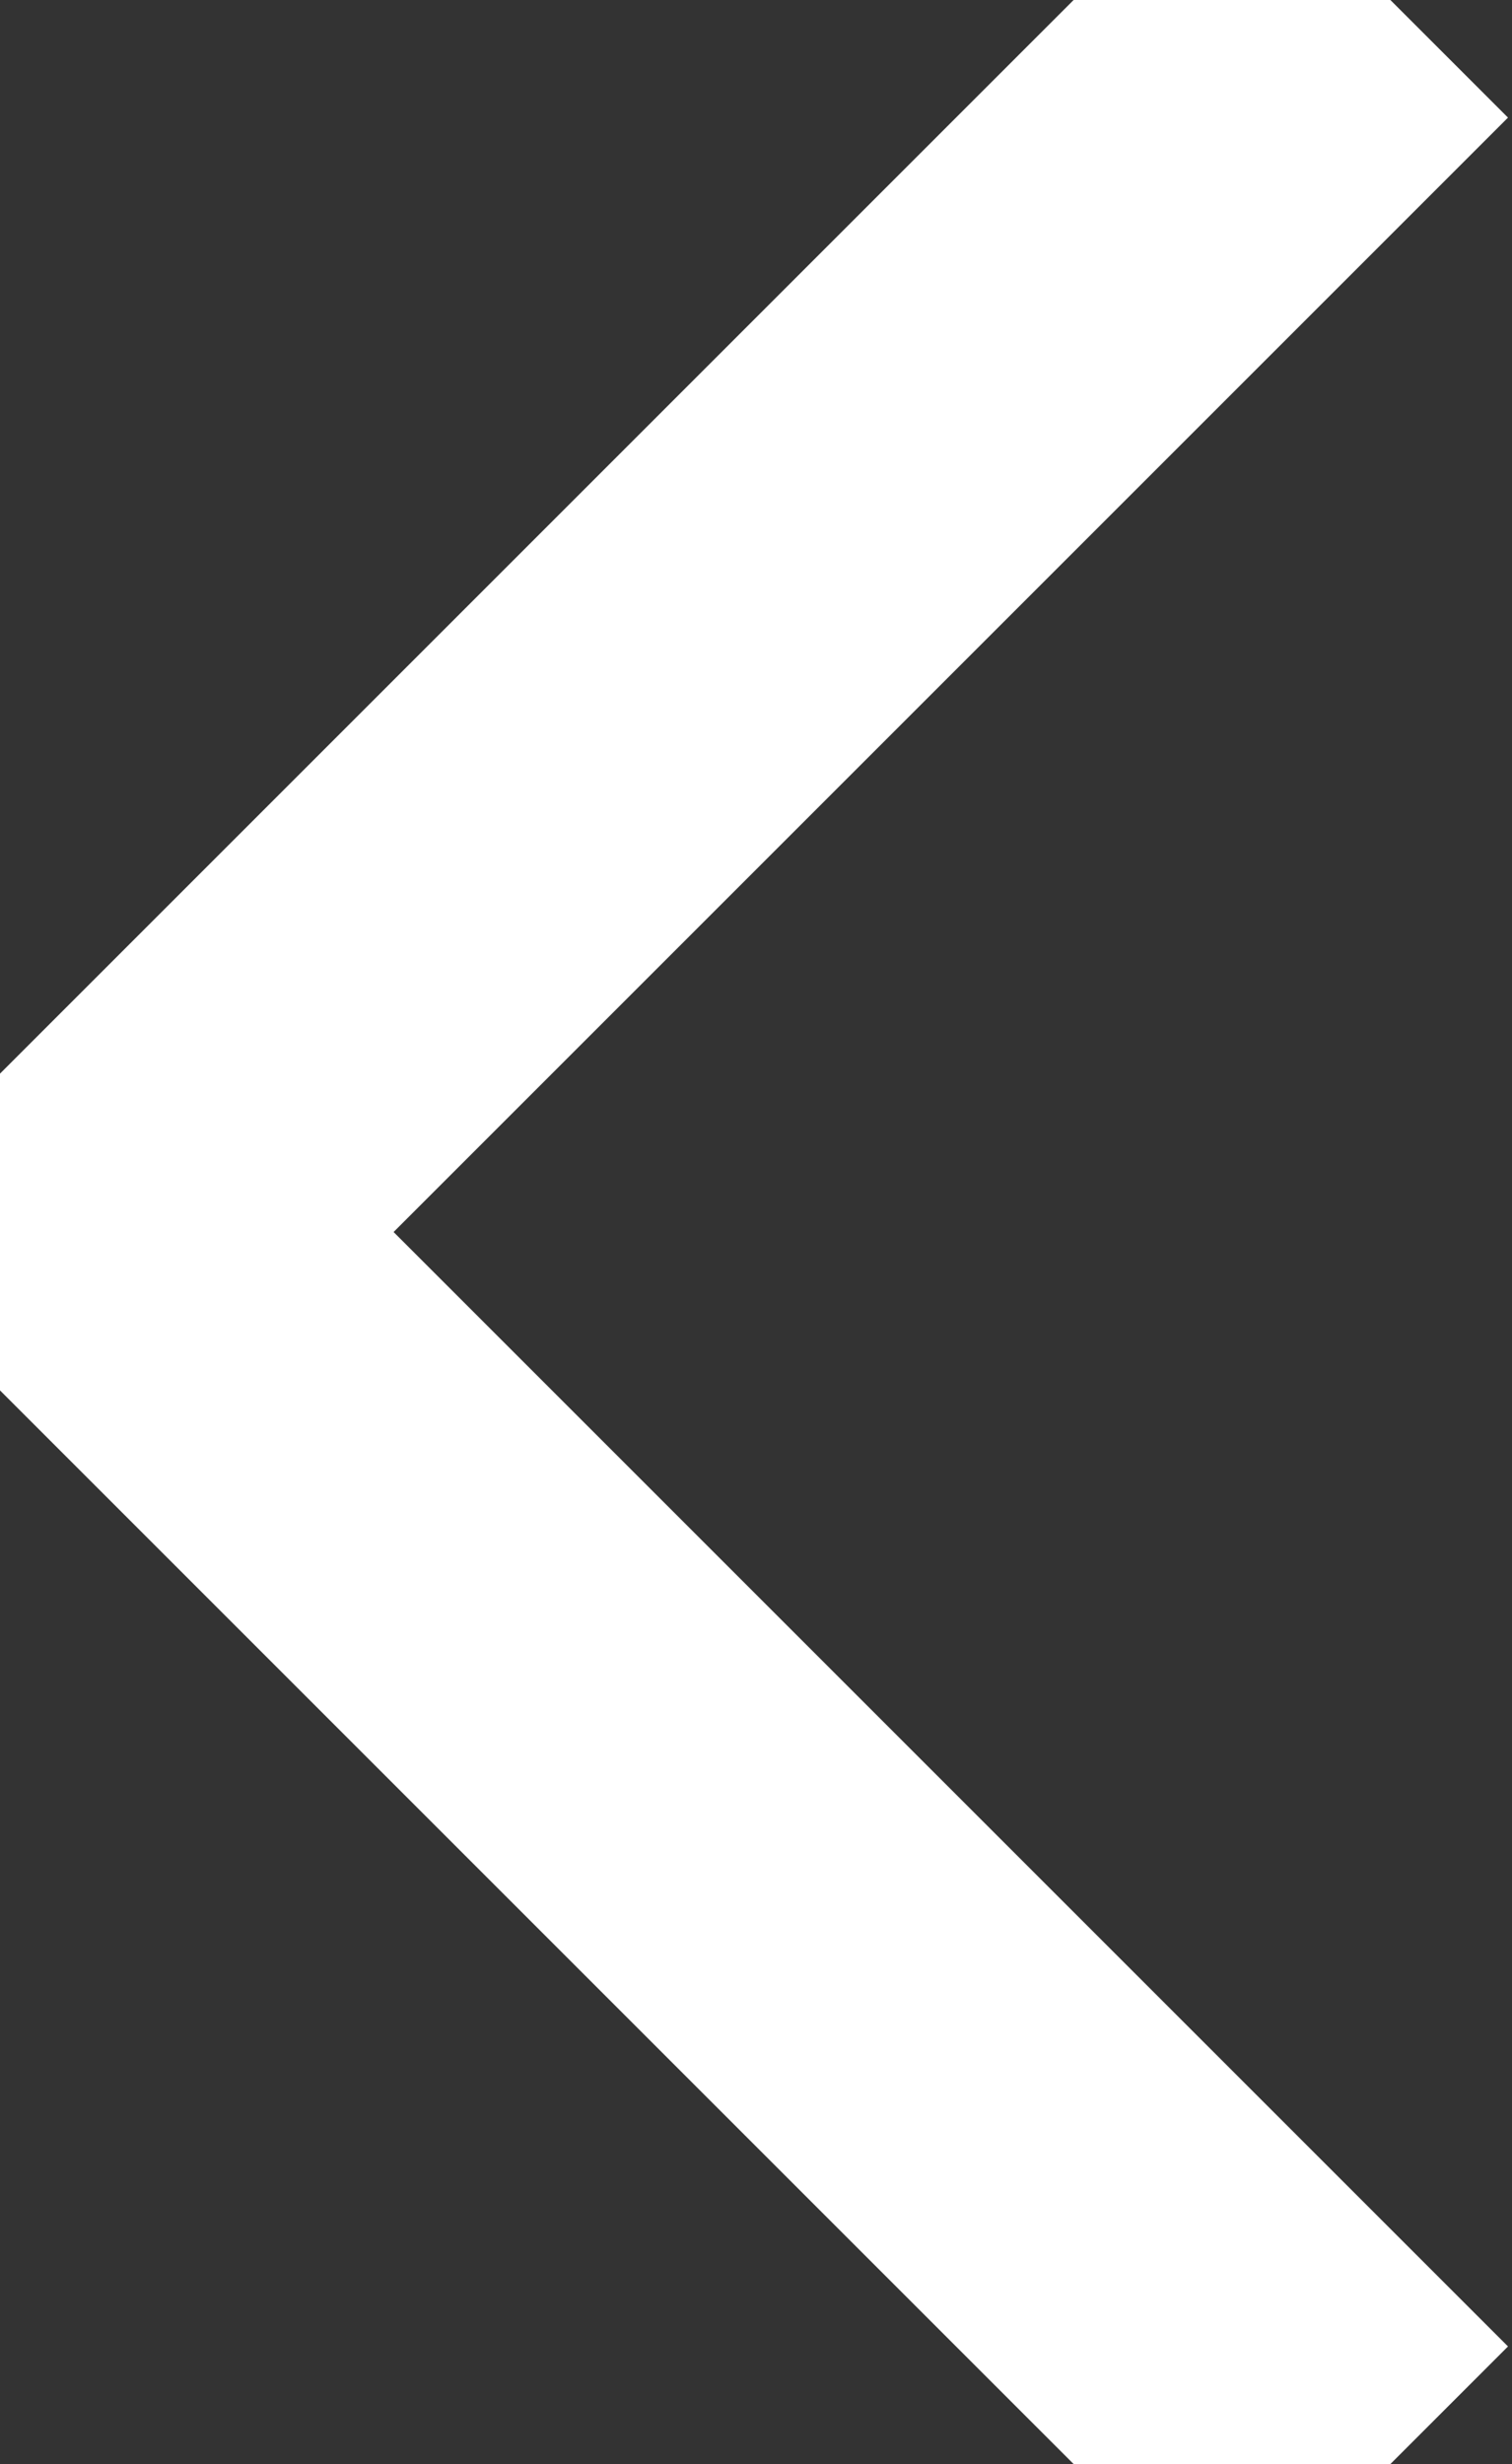 <svg xmlns="http://www.w3.org/2000/svg" viewBox="0 0 27 44">
    <rect x="0" y="0" width="27" height="44" fill="#333333" stroke="none"/>
    <path d="M0,22L22,0l2.1,2.1L4.2,22l19.9,19.9L22,44L0,22L0,22L0,22z" stroke="white" stroke-width="4" fill="white"/>
</svg>